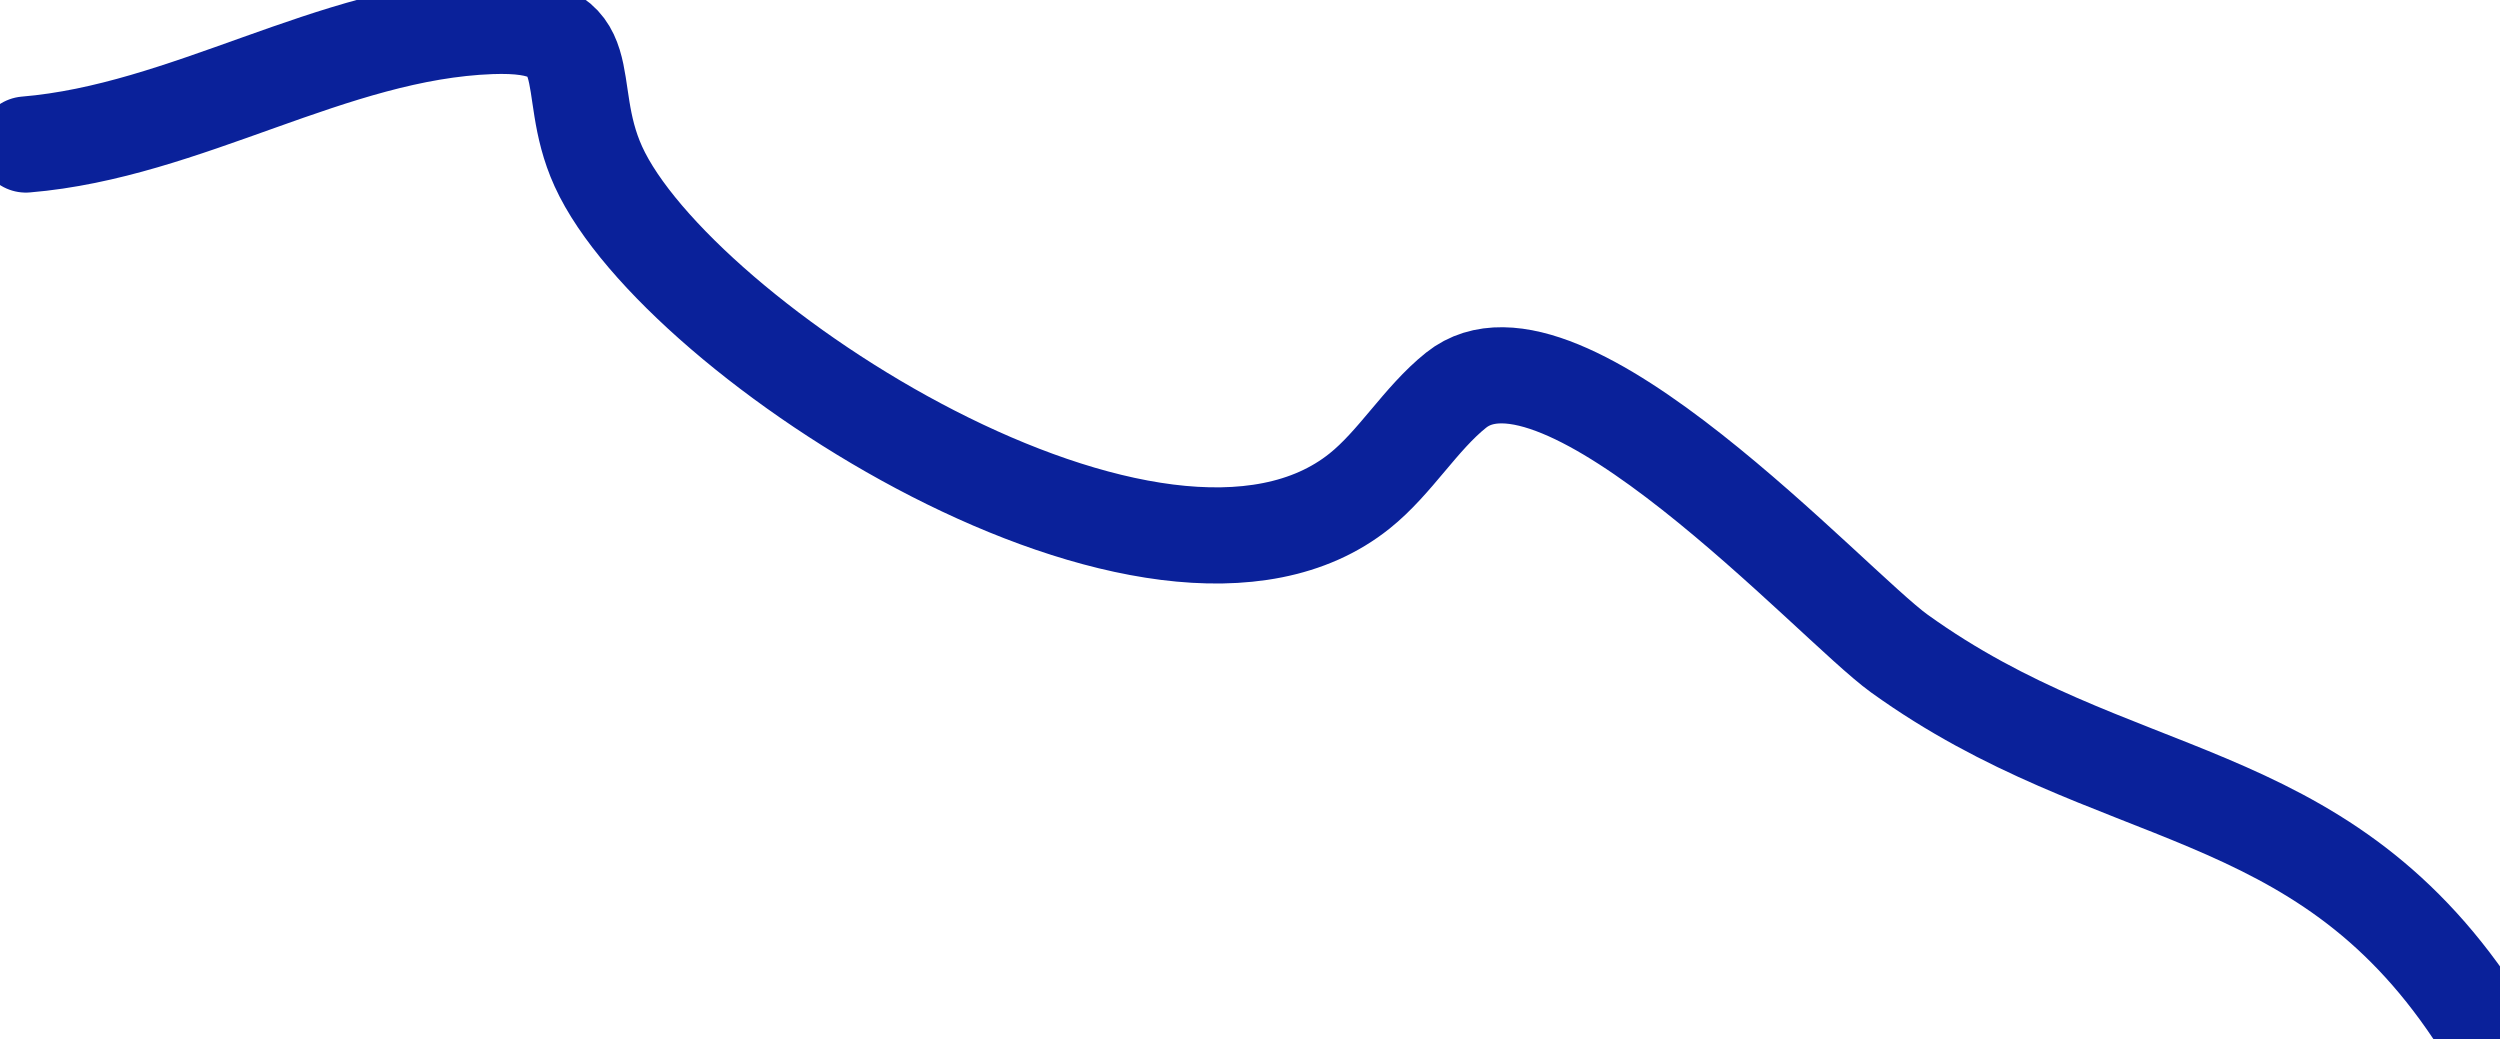 <?xml version="1.0" encoding="UTF-8"?> <svg xmlns="http://www.w3.org/2000/svg" viewBox="0 0 26.00 10.81"><path fill="none" stroke="#0A219A" fill-opacity="1" stroke-width="1" stroke-opacity="1" stroke-linecap="round" id="tSvg149f0838113" title="Path 3" d="M0.269 1.503C1.944 1.363 3.451 0.332 5.105 0.271C6.302 0.227 5.834 0.876 6.223 1.731C7.04 3.529 12.057 6.773 14.139 5.107C14.51 4.811 14.773 4.354 15.143 4.058C16.239 3.181 19.055 6.294 19.752 6.796C21.985 8.404 24.096 8.088 25.729 10.537"></path></svg> 